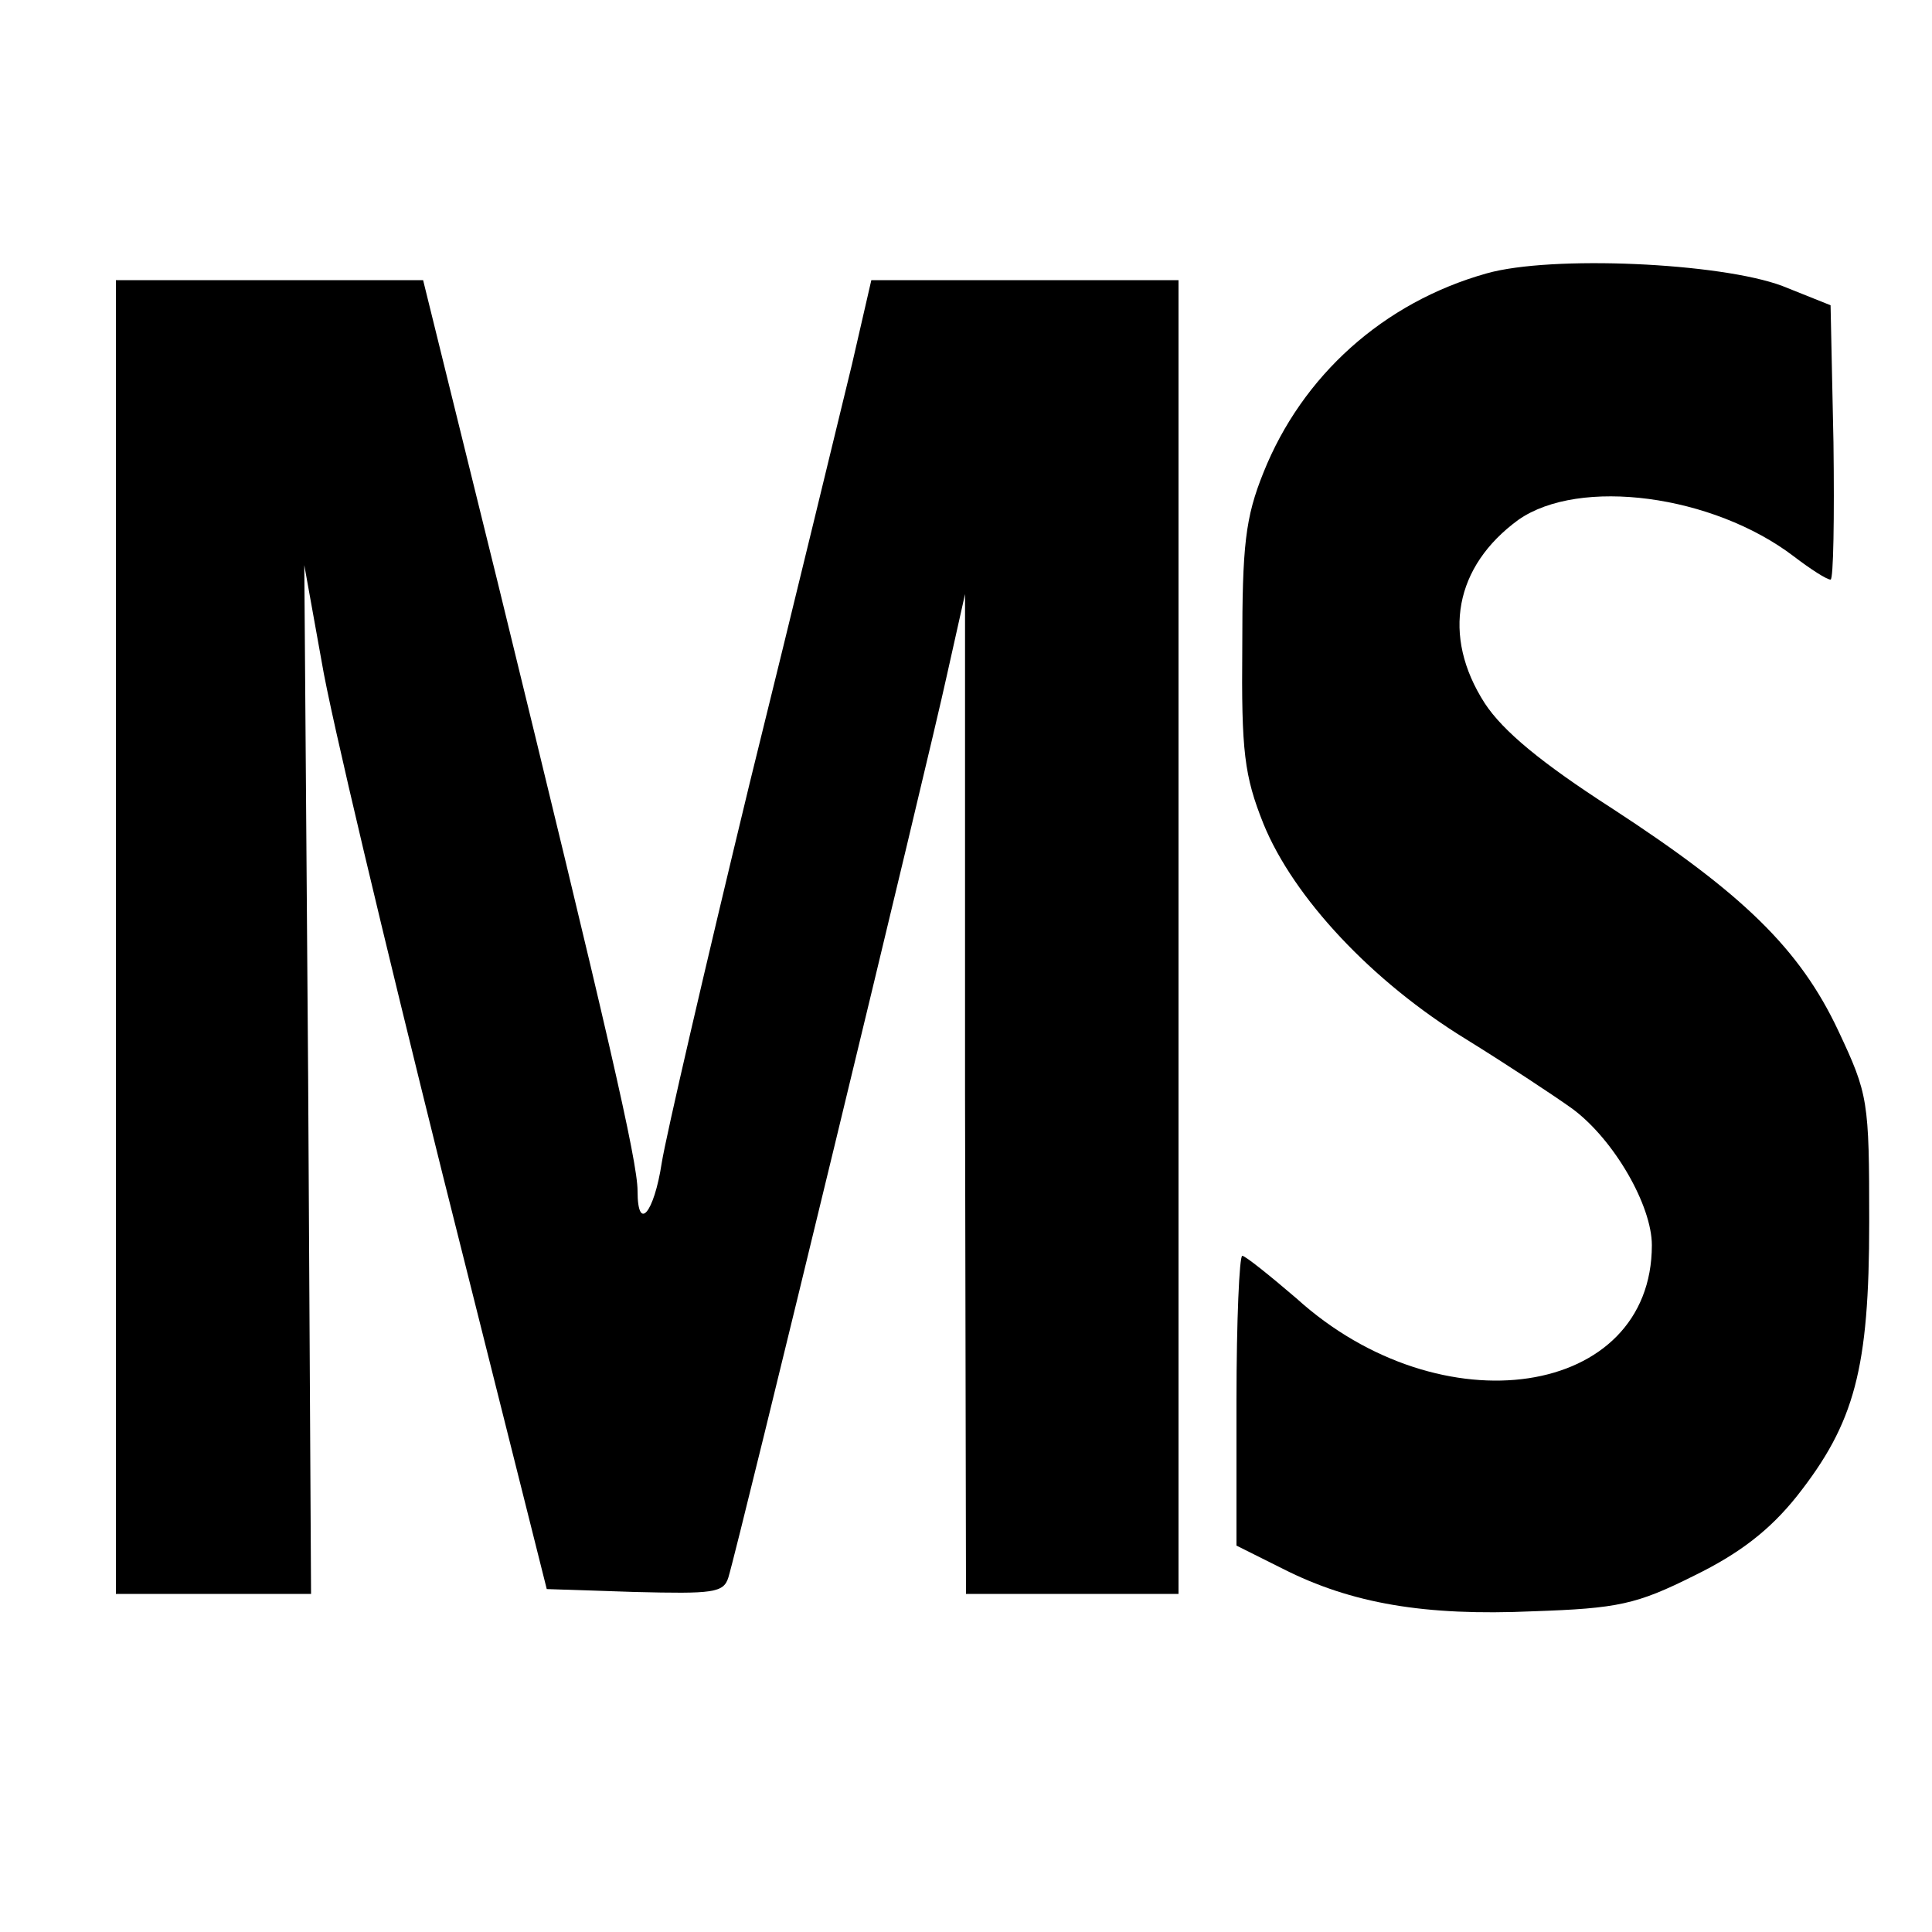 <?xml version="1.0" standalone="no"?>
<!DOCTYPE svg PUBLIC "-//W3C//DTD SVG 20010904//EN"
 "http://www.w3.org/TR/2001/REC-SVG-20010904/DTD/svg10.dtd">
<svg version="1.0" xmlns="http://www.w3.org/2000/svg"
 width="200pt" height="200pt" viewBox="0 0 200 200"
 preserveAspectRatio="xMidYMid meet">
<g transform="translate(0,200) scale(0.1,-0.1)"
fill="#000000" stroke="none">
<path d="M1539 1717 c-107 -30 -191 -106 -231 -206 -19 -47 -22 -76 -22 -181
-1 -108 2 -133 22 -183 31 -76 112 -163 210 -223 42 -26 92 -59 110 -72 43
-32 82 -100 82 -141 0 -158 -218 -191 -368 -55 -28 24 -53 44 -56 44 -3 0 -6
-67 -6 -150 l0 -150 48 -24 c71 -36 147 -49 259 -44 88 3 107 7 167 37 47 23
78 47 106 82 60 76 75 132 75 284 0 126 -1 132 -32 198 -40 85 -99 142 -234
230 -73 47 -113 80 -132 109 -45 70 -31 142 35 190 63 44 201 26 285 -38 17
-13 34 -24 38 -24 3 0 4 64 3 142 l-3 142 -50 20 c-64 24 -239 32 -306 13z"/>
<path d="M120 1030 l0 -680 101 0 101 0 -3 533 -4 532 18 -100 c9 -55 66 -293
125 -530 l108 -430 91 -3 c81 -2 92 -1 97 15 11 36 208 850 226 933 l19 85 0
-517 1 -518 110 0 110 0 0 680 0 680 -159 0 -159 0 -20 -87 c-12 -49 -59 -244
-106 -434 -46 -190 -87 -367 -91 -393 -8 -52 -25 -72 -25 -29 0 31 -31 165
-145 631 l-77 312 -159 0 -159 0 0 -680z"/>
</g>
</svg>
